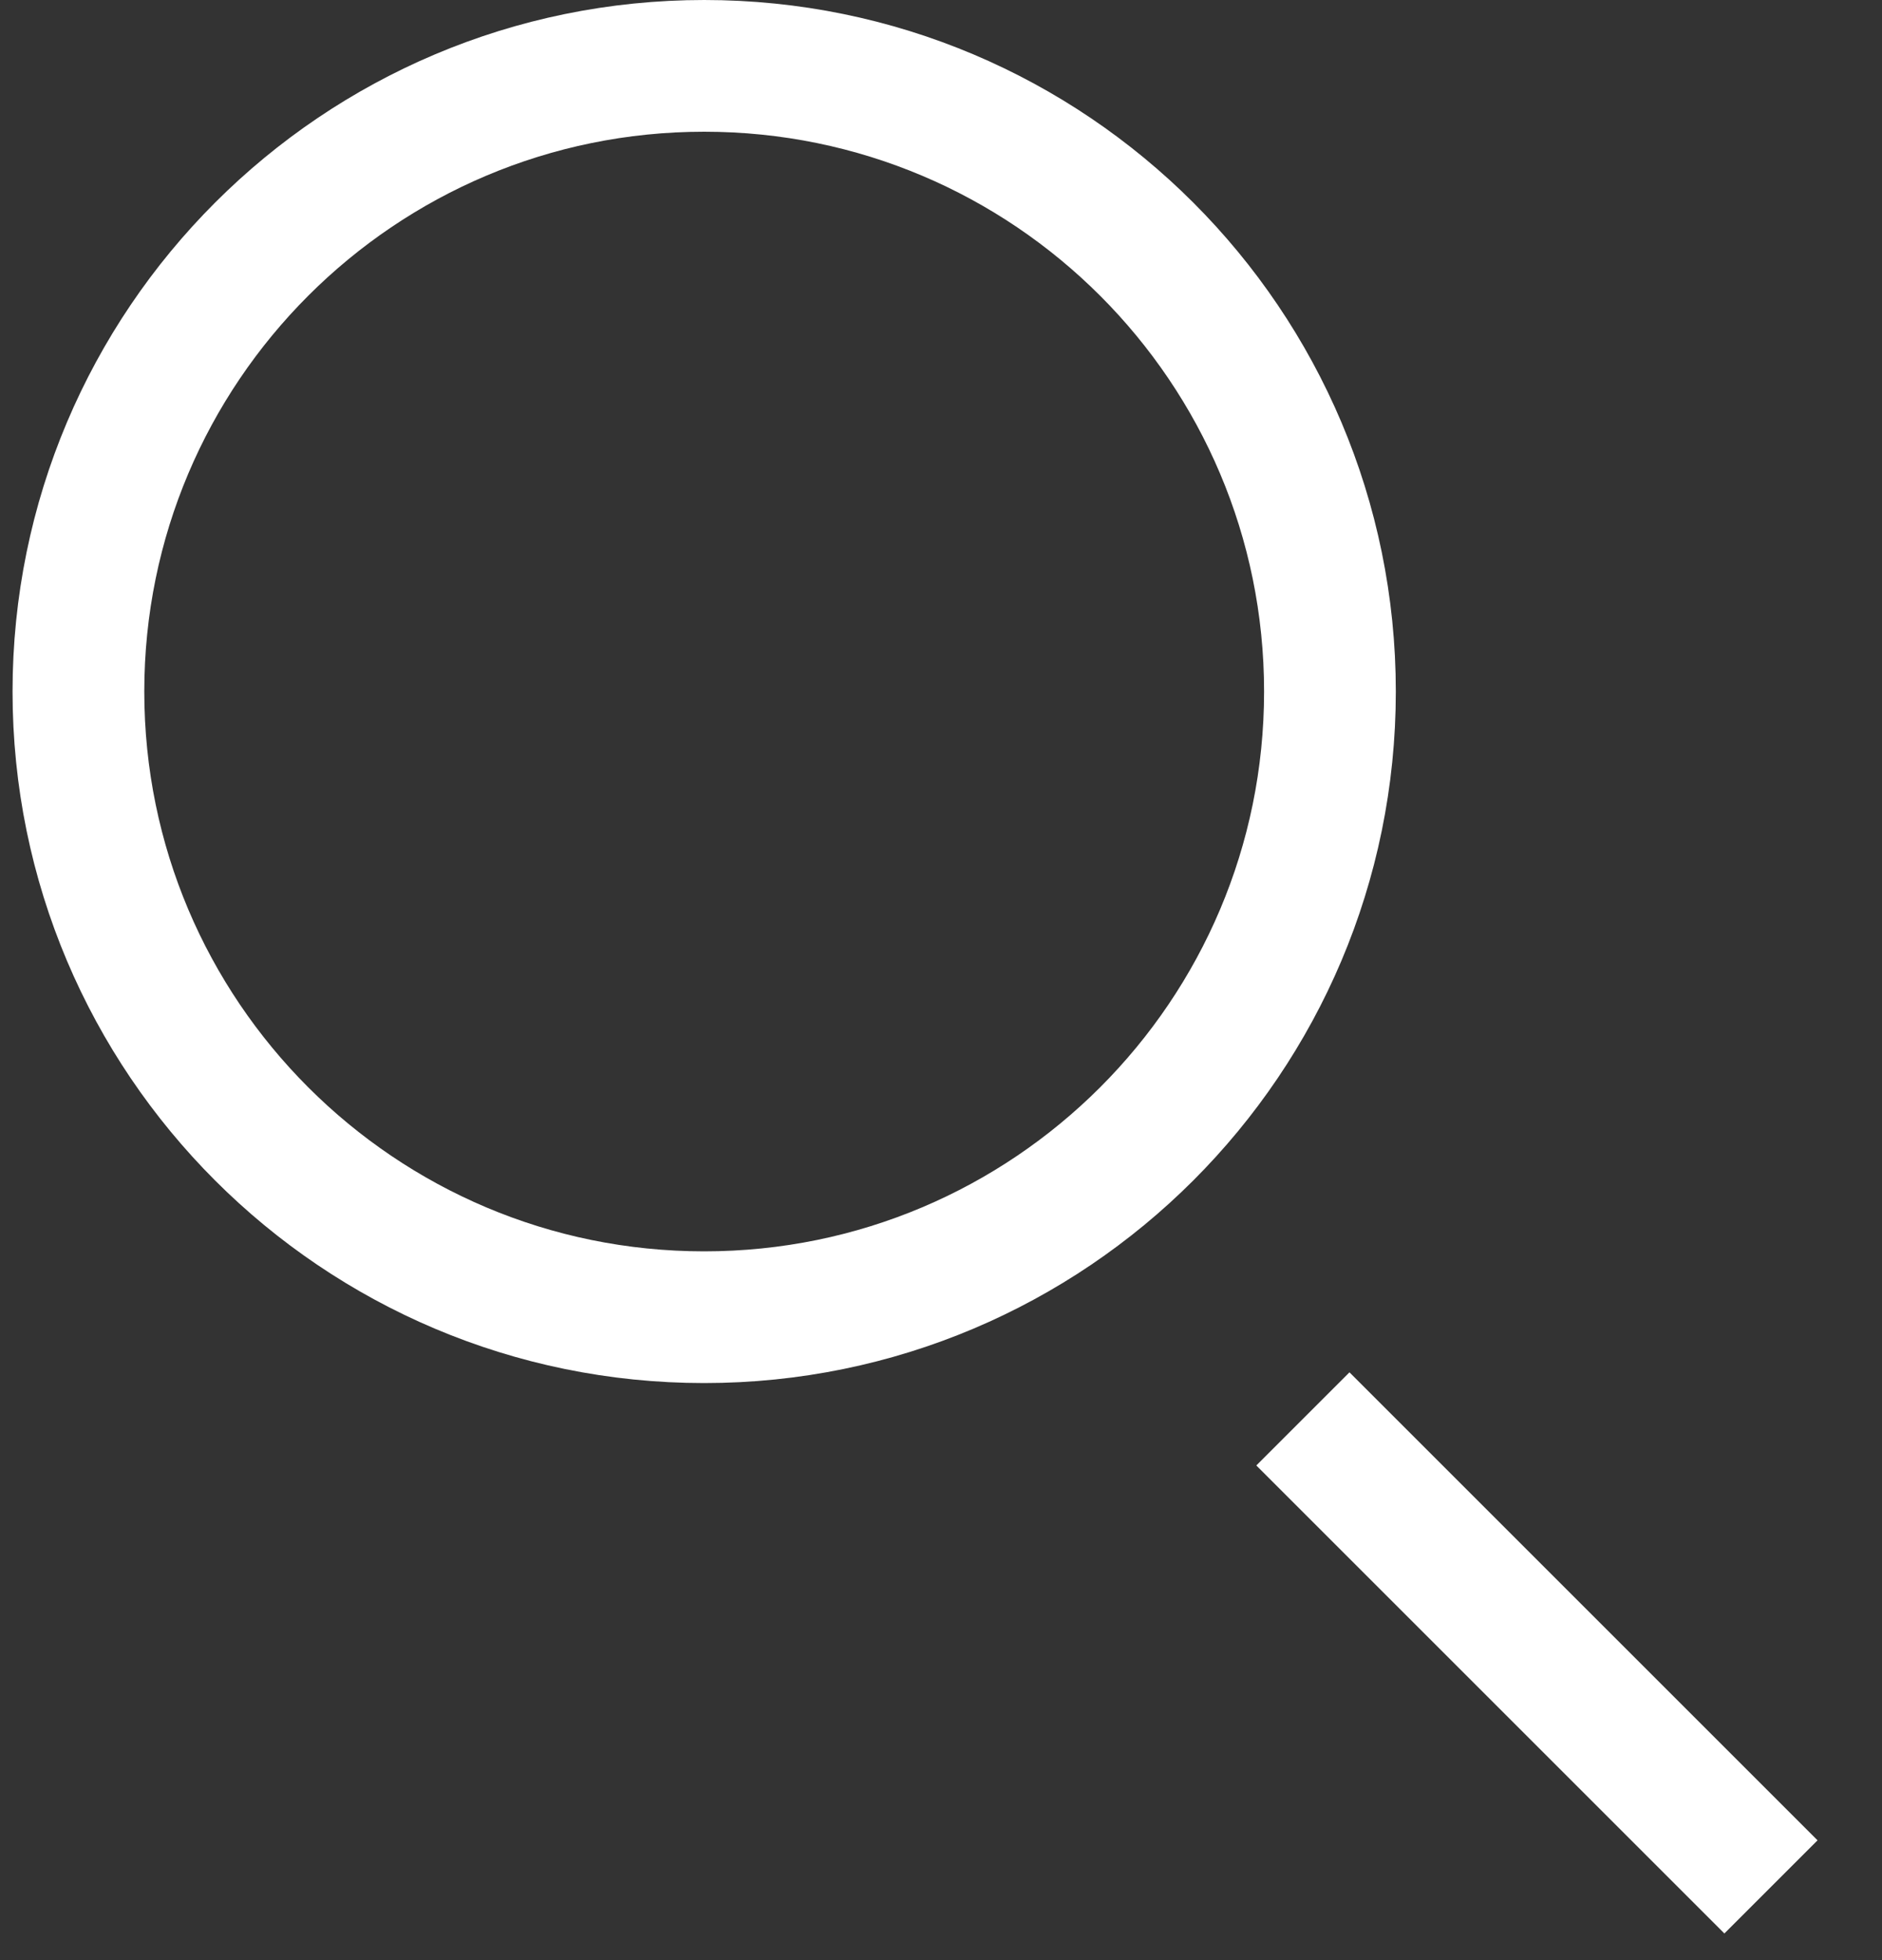 <svg width="24" height="25" viewBox="0 0 24 25" fill="none" xmlns="http://www.w3.org/2000/svg">
<rect x="0" y="0" width="24" height="25" fill="#333333" stroke="none"/>
<path d="M8.98 16.8C13.387 16.8 16.96 13.227 16.96 8.82C16.96 4.413 13.387 0.84 8.98 0.84C4.573 0.84 1 4.413 1 8.82C1 13.227 4.573 16.8 8.98 16.8Z" stroke="white" stroke-width="1.68"/>
<path d="M16.021 18.691L21.99 24.66L23.178 23.472L17.209 17.503L16.021 18.691Z" fill="white"/>
</svg>
